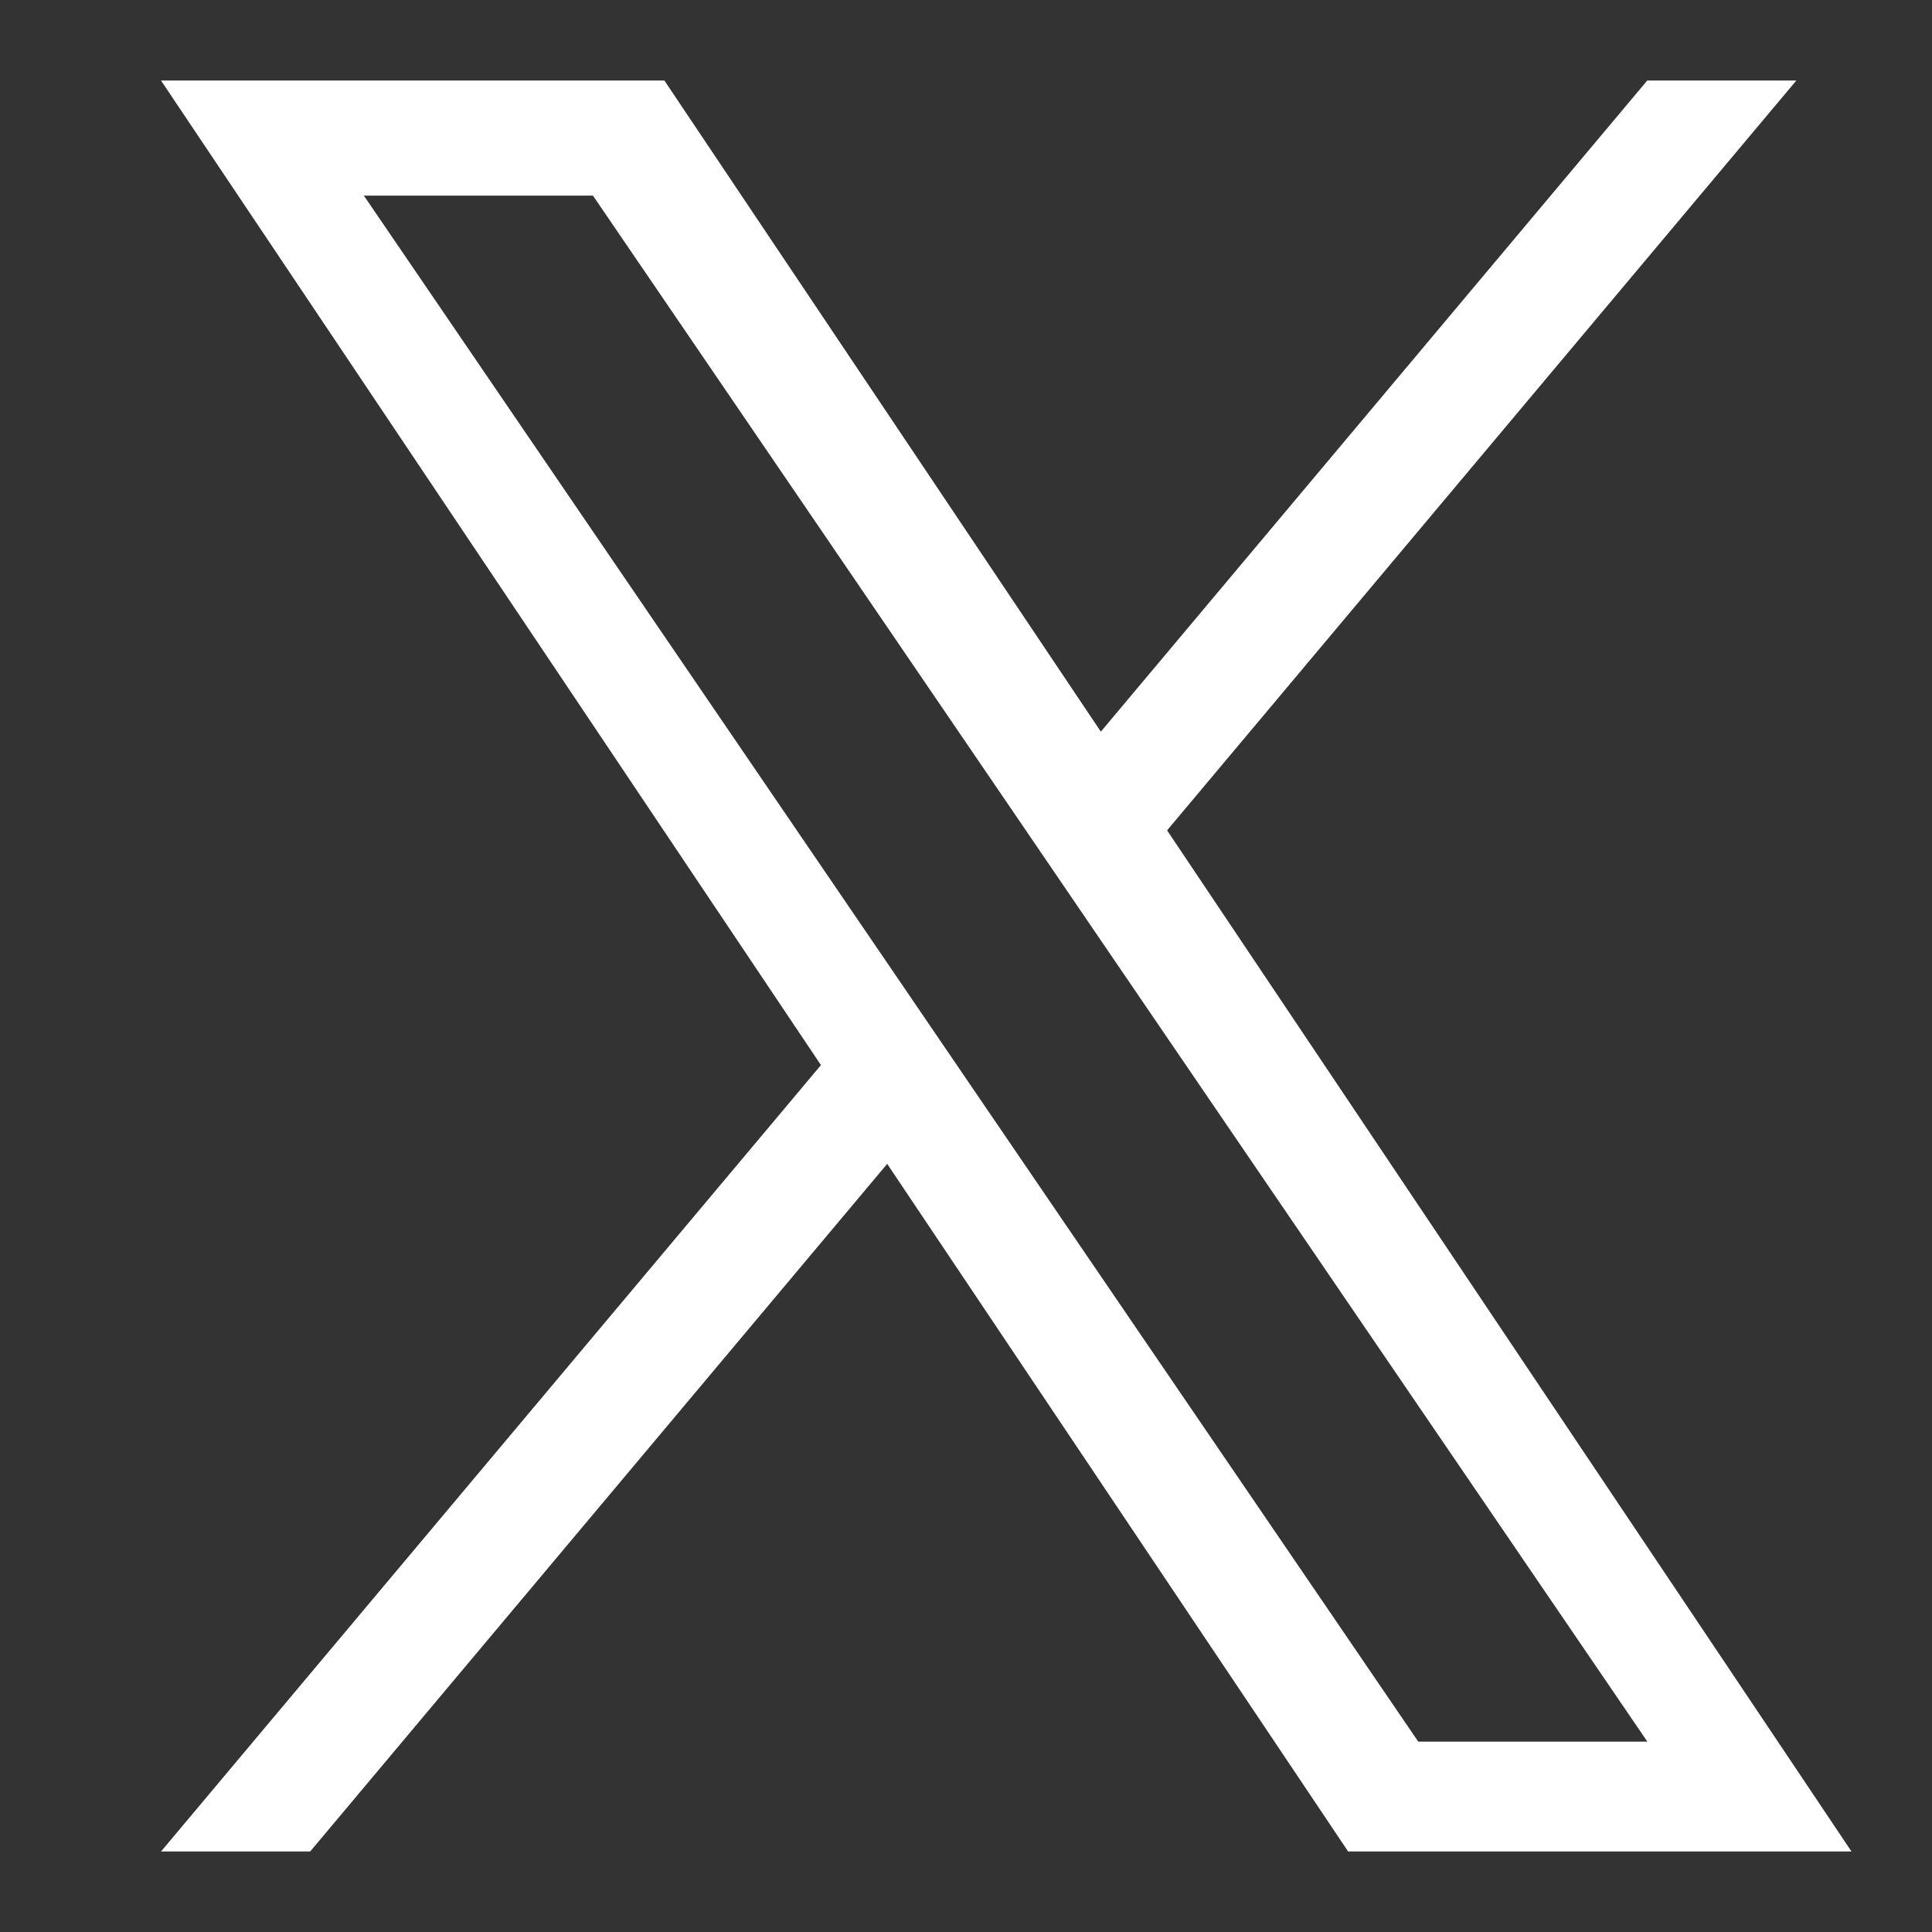 <svg width="24" height="24" viewBox="0 0 24 24" fill="none" xmlns="http://www.w3.org/2000/svg">
<rect x="0" y="0" width="24" height="24" fill="#333333" stroke="none"/>
<path d="M14.498 10.315L22.315 1H20.463L13.675 9.089L8.253 1H2L10.198 13.231L2 23H3.853L11.021 14.458L16.747 23H23L14.498 10.315H14.498H14.498ZM11.96 13.339L11.13 12.121L4.52 2.43H7.366L12.7 10.251L13.53 11.469L20.464 21.635H17.618L11.96 13.339V13.339L11.96 13.339Z" fill="white"/>
</svg>
